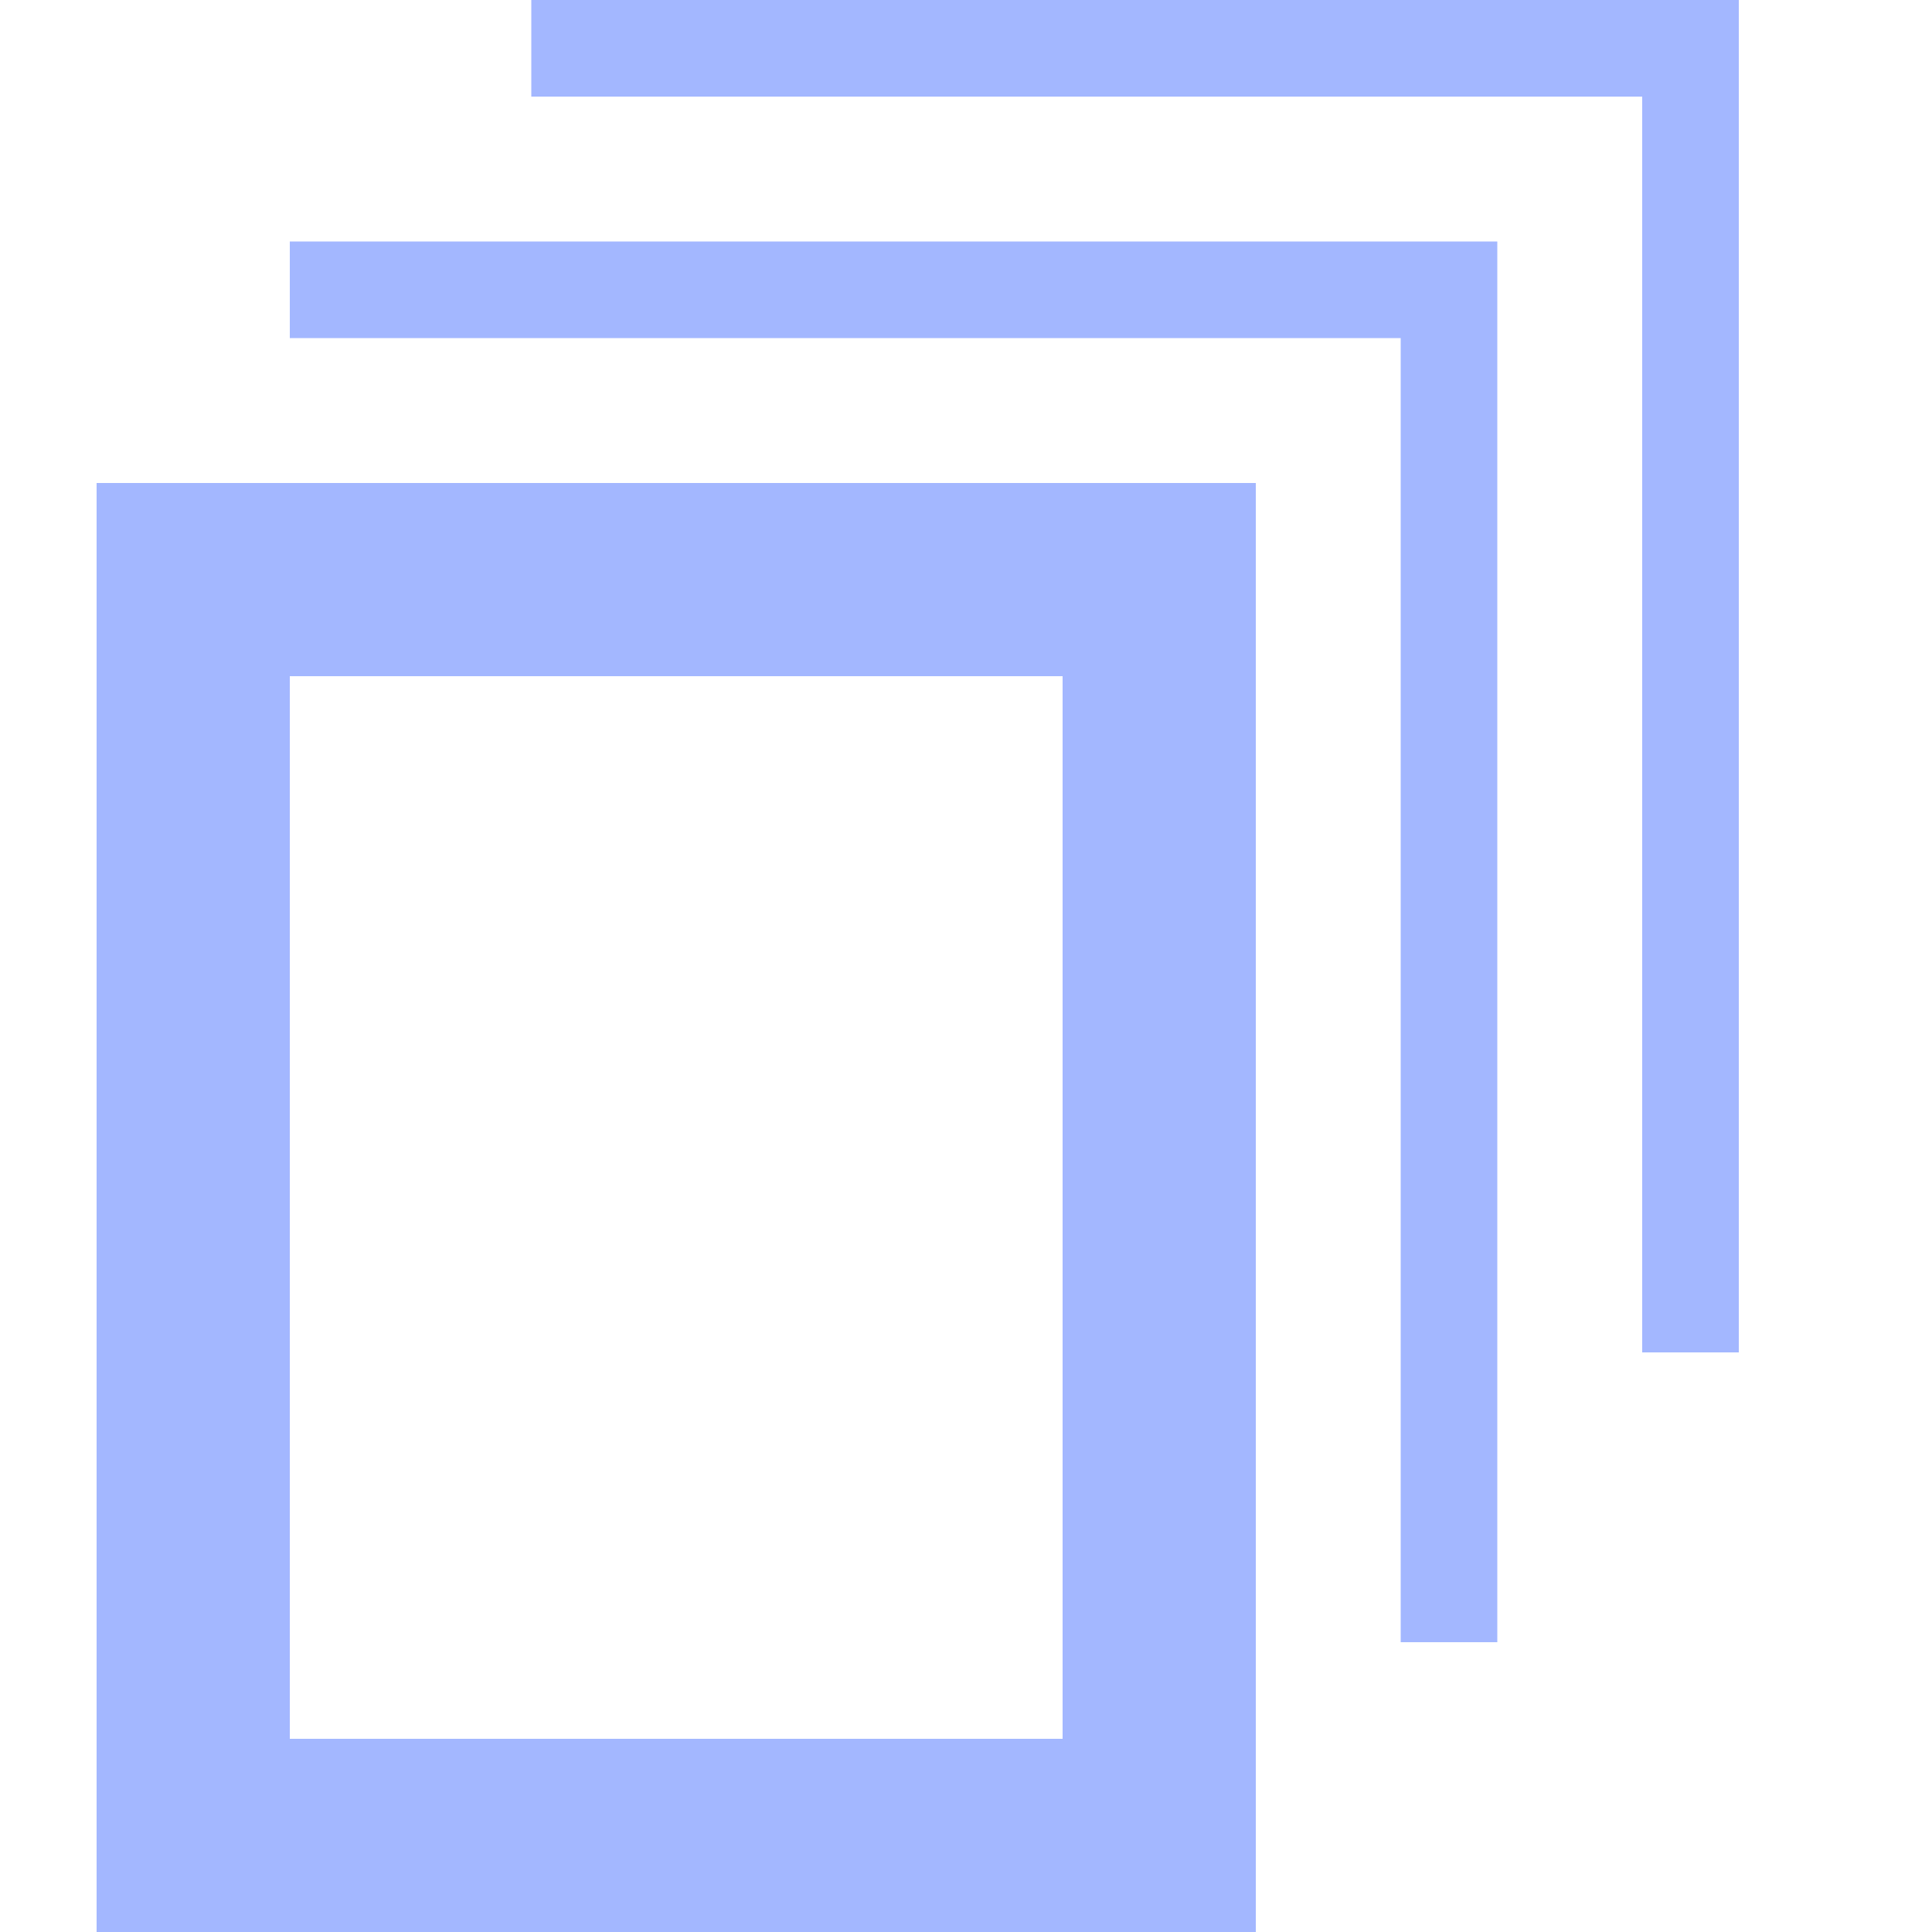 <svg width="20" height="20" viewBox="0 0 20 20" fill="none" xmlns="http://www.w3.org/2000/svg">
<rect x="2" y="6" width="10" height="13" stroke="#A3B7FF" stroke-width="2"/>
<path d="M3 3H15V17" stroke="#A3B7FF"/>
<path d="M5.5 0.5H17.5V14" stroke="#A3B7FF"/>
</svg>
